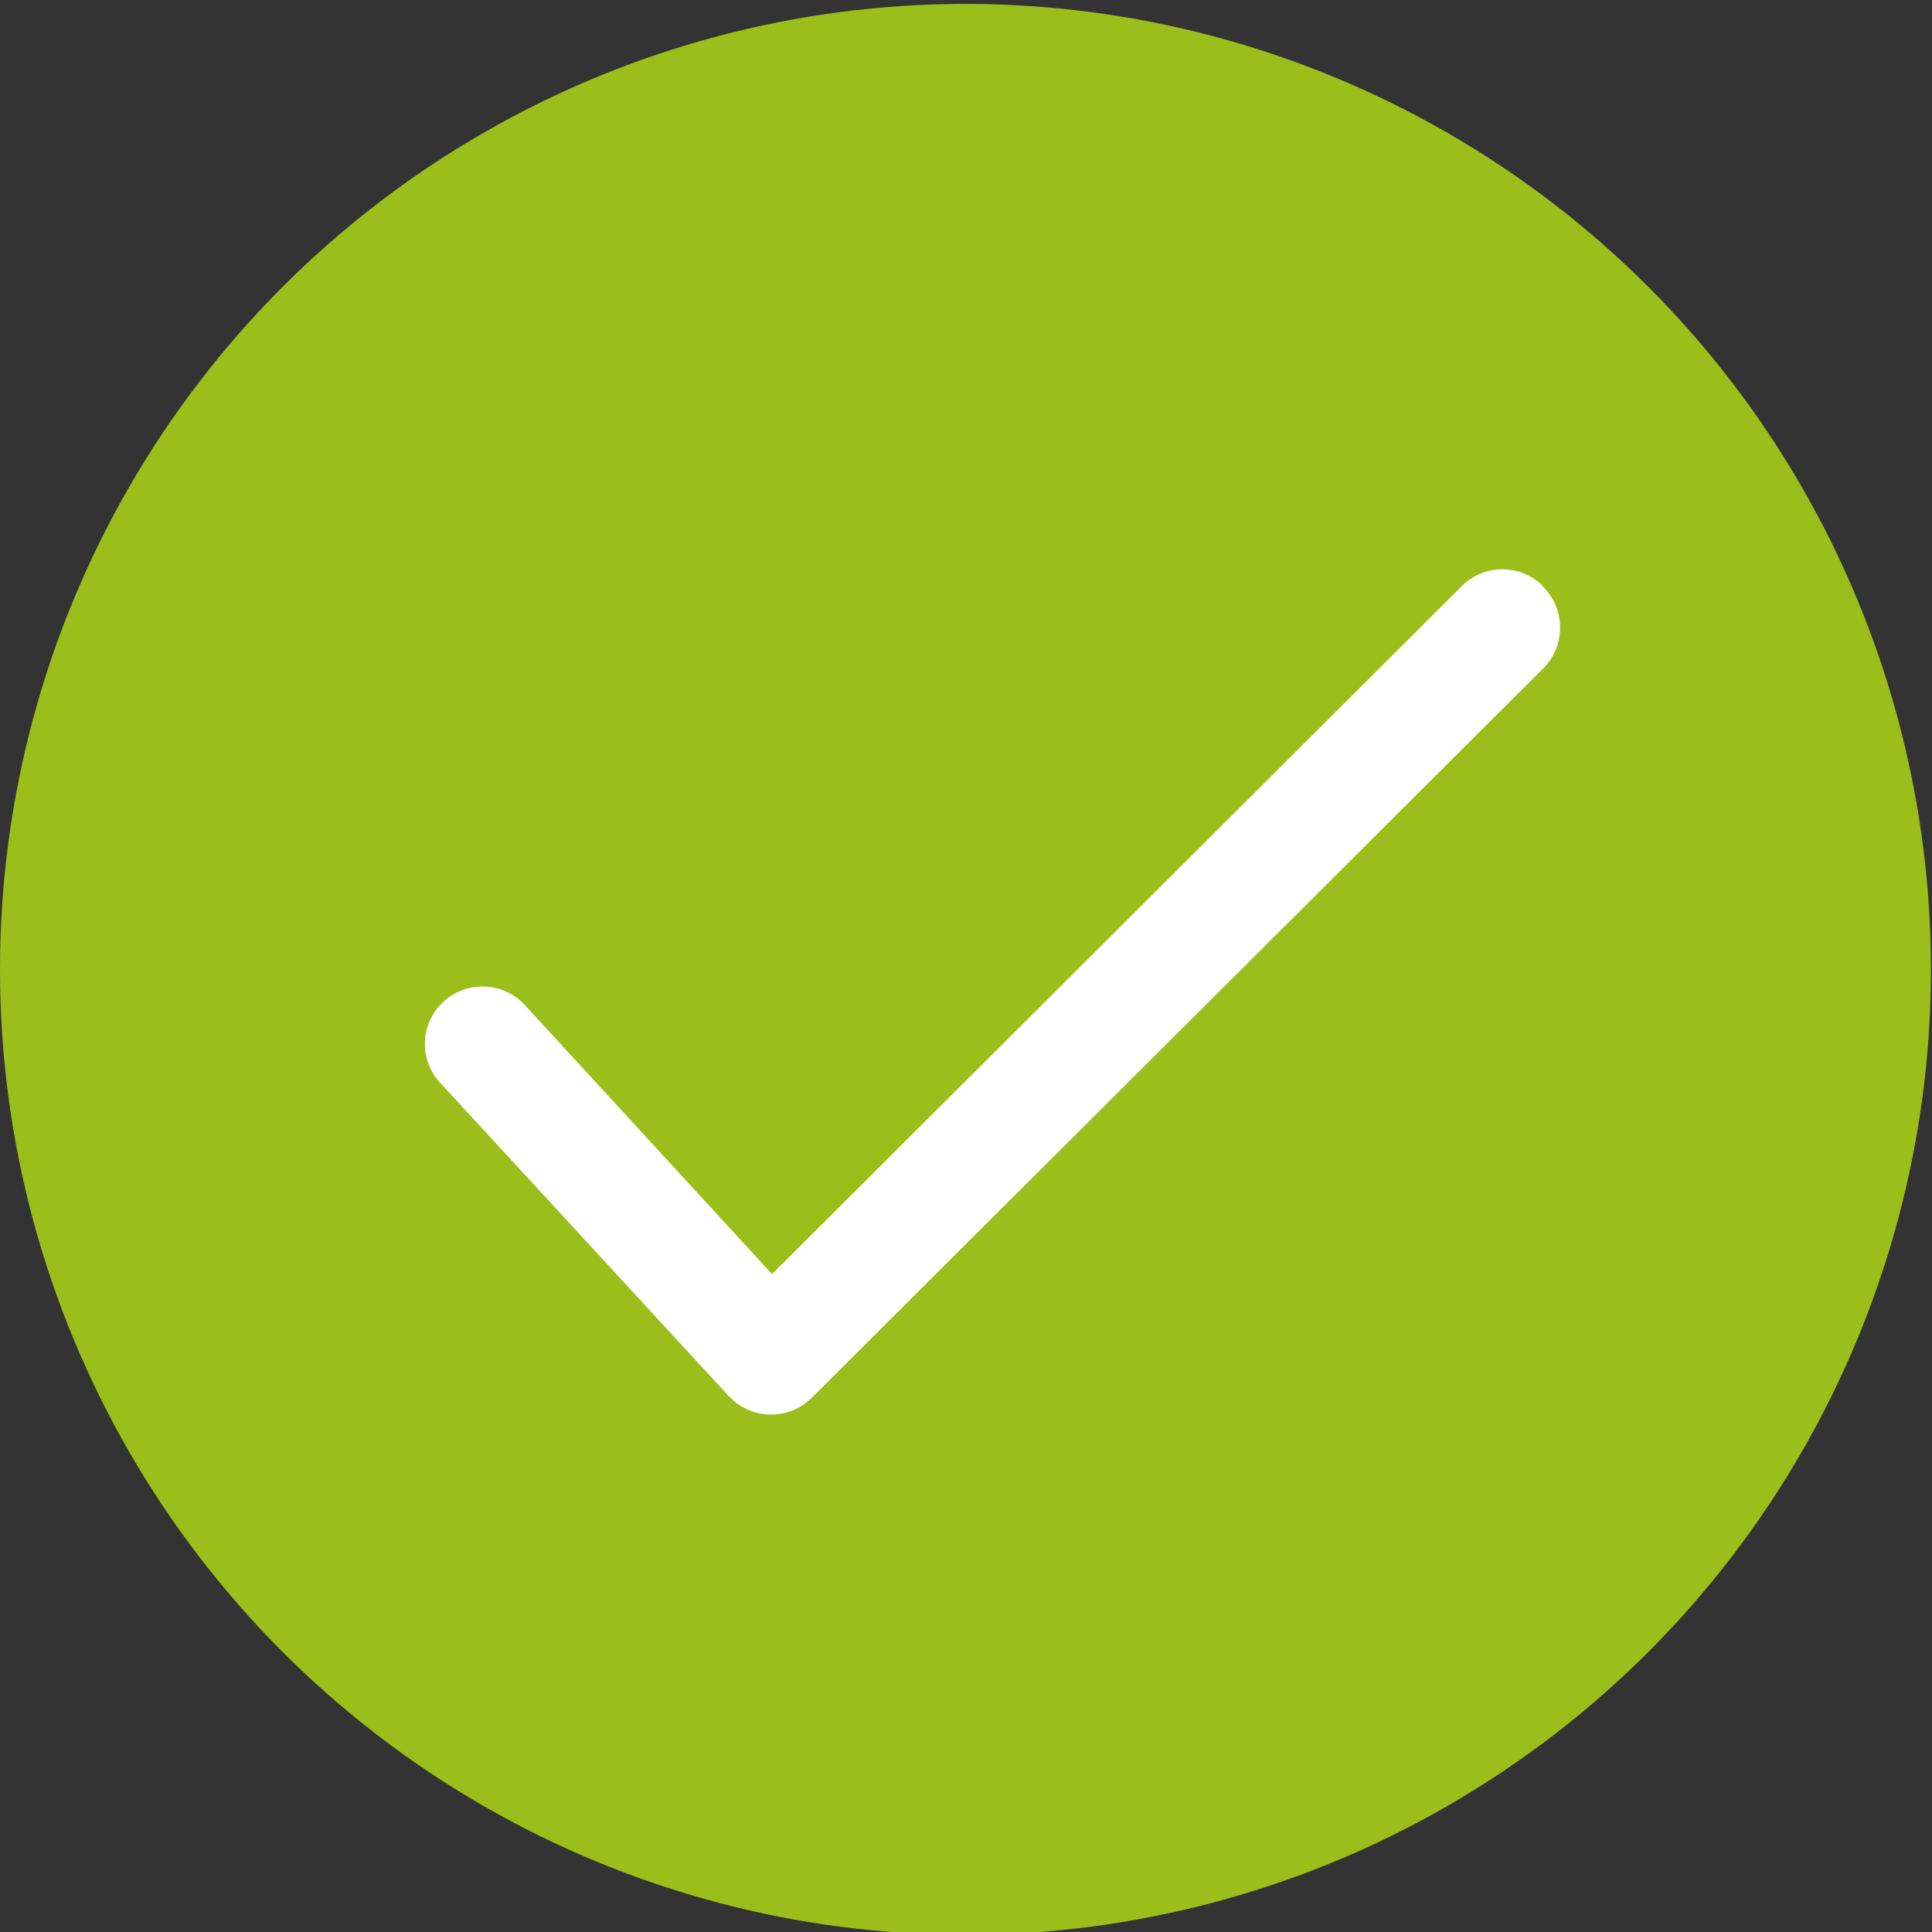 <?xml version="1.0" encoding="UTF-8"?>
<svg id="Ebene_1" data-name="Ebene 1" xmlns="http://www.w3.org/2000/svg" viewBox="0 0 74 74">
  <rect x="0" y="0" width="74" height="74" fill="#333333" stroke="none"/>
  <defs>
    <style>
      .cls-1 {
        fill: #9bbe1a;
      }

      .cls-1, .cls-2 {
        stroke-width: 0px;
      }

      .cls-2 {
        fill: #fff;
      }
    </style>
  </defs>
  <circle id="Ellipse_26" data-name="Ellipse 26" class="cls-1" cx="36.98" cy="37.13" r="36.98"/>
  <g id="Gruppe_1127" data-name="Gruppe 1127">
    <g id="Gruppe_405" data-name="Gruppe 405">
      <path id="Pfad_344" data-name="Pfad 344" class="cls-2" d="M59.1,22.45c-.86-.86-2.25-.86-3.11,0l-26.42,26.35-9.51-10.35c-.85-.87-2.24-.89-3.12-.04-.84.82-.89,2.14-.12,3.02l11.09,12.04c.41.44.98.7,1.58.71h.05c.58,0,1.14-.23,1.55-.64l28.04-27.96c.85-.87.83-2.27-.04-3.12,0,0,0,0,0,0Z"/>
    </g>
  </g>
</svg>